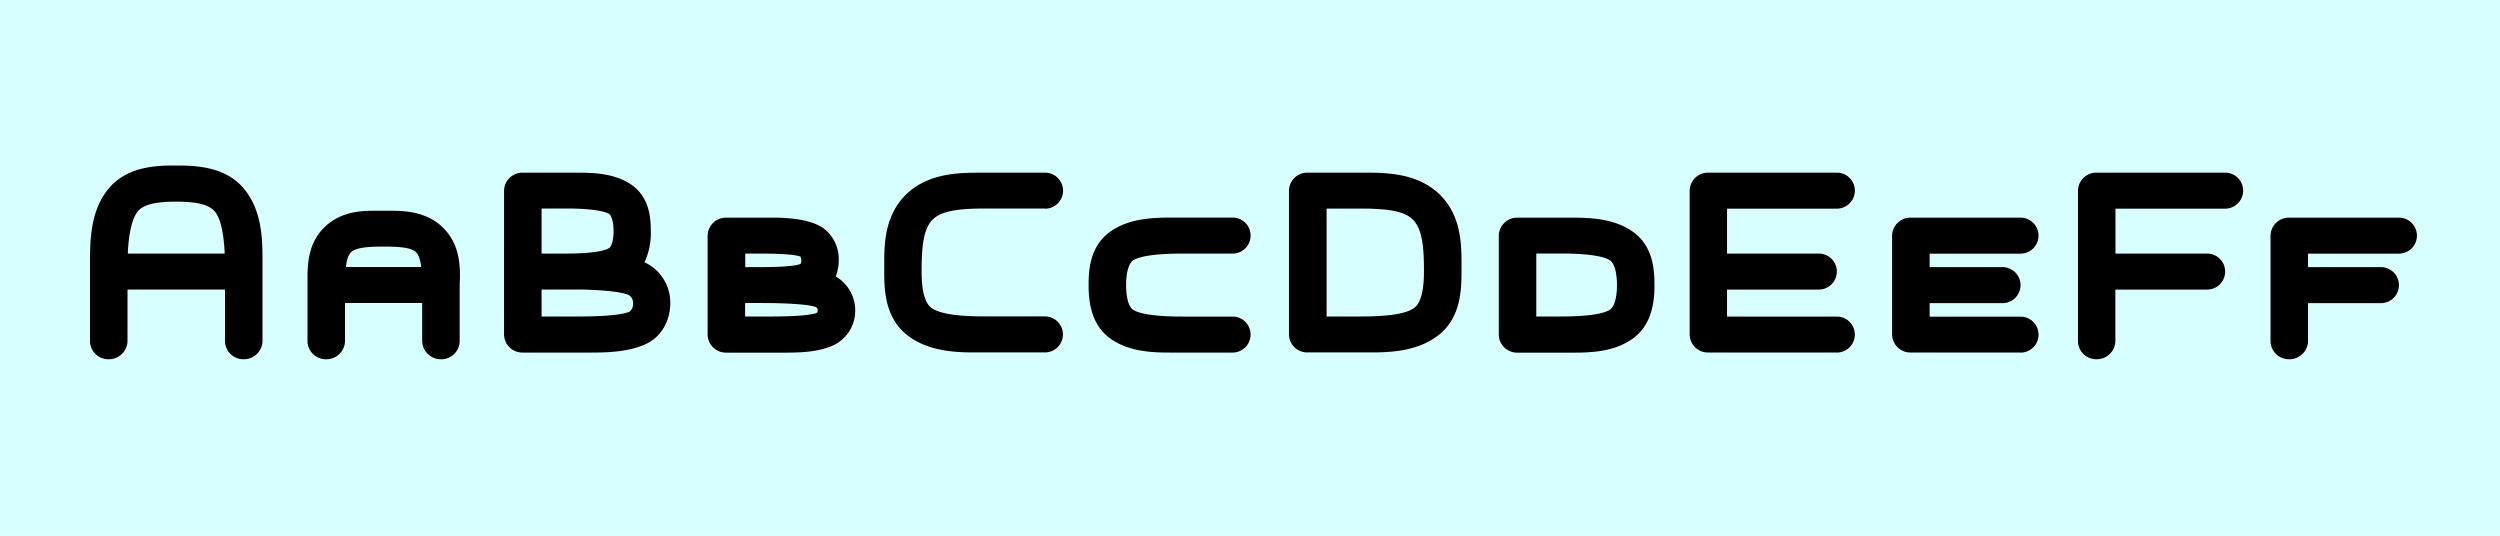 <svg data-name="Ebene 1" xmlns="http://www.w3.org/2000/svg" viewBox="0 0 700 150"><path fill="#d7ffff" d="M0 0h700v150H0z"/><path d="M25.2 95.59V73.25c0-6.38.25-14 4.79-19.91 5.29-6.89 13.94-7 19.32-7 5.8 0 14.28.34 19.4 7 4.45 5.8 4.79 13 4.79 19.07v23.18a5.21 5.21 0 0 1-5.29 5 5.14 5.14 0 0 1-5.21-5V81.06H35.7v14.53a5.22 5.22 0 0 1-5.29 5 5.14 5.14 0 0 1-5.21-5zM62.92 71c-.25-5-.92-9.41-2.69-11.68-1.6-2-5-2.86-10.92-2.86-5.54 0-9.24.76-10.84 2.86S36 65.85 35.78 71zM86.1 95.59V78.12c0-4.37.25-10.08 4.7-14.45S100.88 59 105 59h4c4.45 0 10.42.25 15 4.7 4.37 4.28 4.79 9.66 4.79 13.69 0 .92-.08 1.68-.08 2.44v15.76a5.14 5.14 0 0 1-5.21 5 5.21 5.21 0 0 1-5.29-5V84.84H96.6v10.75a5.22 5.22 0 0 1-5.29 5 5.14 5.14 0 0 1-5.21-5zm31.84-20.83c-.25-1.93-.67-3.36-1.43-4.12-1.18-1.18-3.95-1.6-9.07-1.6-4.79 0-7.9.34-9.16 1.6-.76.76-1.18 2.1-1.43 4.12zM141.14 53.34a5.14 5.14 0 0 1 5.21-5h15c4.7 0 10.25.17 14.87 3 5.71 3.53 6 9.74 6 13.36a19.12 19.12 0 0 1-1.76 8.74 12.41 12.41 0 0 1 7.22 11.42c0 4.62-2.27 9.58-7.31 11.68-4.7 2-10.16 2.18-15 2.18h-19.03a5.14 5.14 0 0 1-5.21-5zm29.4 16.13c.34-.17 1.26-1.43 1.26-4.79 0-3.11-.84-4.54-1.26-4.79-1.68-1-6.47-1.51-11.84-1.51h-7.06V71h7.06c5.03 0 10.07-.44 11.84-1.53zm-18.9 11.59v7.56h10.08c5.46 0 12-.25 14.53-1.34a2.74 2.74 0 0 0 1-2.44 2.47 2.47 0 0 0-1.43-2.35c-2.6-.92-8.06-1.34-13.69-1.43zM198.13 65.94a5.14 5.14 0 0 1 5.21-5h13.19c4.79 0 11.26.59 14.53 3.36a10.78 10.78 0 0 1 3.78 8.57 12.06 12.06 0 0 1-.84 4.54 11 11 0 0 1 5.46 9.41 10.69 10.69 0 0 1-6.8 10.16c-4 1.6-8.65 1.76-12.68 1.76h-16.64a5.14 5.14 0 0 1-5.21-5zm26 8a2.25 2.25 0 0 0 .25-1.09 2.49 2.49 0 0 0-.25-1c-1.51-.59-5.88-.84-10.25-.84h-5.21v3.78h5.21c3.9-.03 8.52-.2 10.2-.87zm-15.5 10.9v3.78h7.81c4.62 0 10.25-.25 12.26-1a1.22 1.22 0 0 0 .25-.84.91.91 0 0 0-.59-.84c-2.44-.84-9.66-1.09-14.53-1.09zM292.62 58.38h-16.38c-7.22 0-12.35.5-15 3-2.77 2.69-3.19 7.9-3.19 14.62 0 5.46.92 8.82 2.69 10.16 2.69 2 8.82 2.44 15.46 2.44h16.38a5 5 0 1 1 0 10.08h-19.79c-5.71 0-12.85-.42-18.48-4.62-6.47-4.87-6.72-12.6-6.72-18.06v-2.75c0-5.8.42-13.27 6.22-18.9 6-5.71 14.11-6 20.5-6h18.31a5 5 0 1 1 0 10.08zM345.13 71h-13.95c-6.22 0-11.76.5-13.94 1.93-1 .67-1.93 2.94-1.93 6.89 0 4.2 1 6.3 1.93 6.89 2.27 1.51 8.15 1.93 13.94 1.93h13.94a5 5 0 1 1 0 10.08h-17.55c-5 0-11.17-.25-16.21-3.61-5.88-3.86-6.55-10.67-6.55-15.29 0-4.2.34-11.26 6.55-15.29 5.21-3.44 11.68-3.61 17.05-3.61h16.72a5 5 0 1 1 0 10.08zM360.91 53.34a5.14 5.14 0 0 1 5.21-5h16.38c6.38 0 14.53.34 20.5 6 5.8 5.63 6.22 13.1 6.22 18.9V76c0 5.46-.25 13.19-6.72 18.06-5.63 4.2-12.77 4.62-18.48 4.62h-17.9a5.1 5.1 0 0 1-5.21-5zm19.57 35.28c6.64 0 12.85-.42 15.54-2.44 1.76-1.34 2.69-4.7 2.69-10.16 0-6.72-.42-11.93-3.19-14.62-2.6-2.52-7.81-3-15-3h-9.07v30.22zM419.66 65.94a5.14 5.14 0 0 1 5.21-5h14.78c5.38 0 11.84.17 17.05 3.61 6.22 4 6.55 11.09 6.55 15.29 0 4.62-.67 11.42-6.55 15.29-5 3.36-11.17 3.61-16.21 3.61h-15.62a5.1 5.1 0 0 1-5.21-5zm17.22 22.68c5.8 0 11.68-.42 13.94-1.93.92-.59 1.93-2.69 1.93-6.89 0-3.95-.92-6.22-1.93-6.89-2.18-1.43-7.73-1.93-13.94-1.93h-6.72v17.64zM514.32 98.7h-36a5.1 5.1 0 0 1-5.21-5V53.34a5.14 5.14 0 0 1 5.21-5h36a5 5 0 1 1 0 10.08h-30.75V71h25.7a5 5 0 1 1 0 10.08h-25.7v7.56h30.74a5 5 0 1 1 0 10.08zM565.76 98.7H535a5.1 5.1 0 0 1-5.21-5V65.94a5.14 5.14 0 0 1 5.21-5h30.74a5 5 0 1 1 0 10.08H540.3v3.78h20.41a5 5 0 1 1 0 10.08H540.3v3.78h25.45a5 5 0 1 1 0 10.08zM581.83 95.59V53.34a5.14 5.14 0 0 1 5.21-5h36a5 5 0 1 1 0 10.08h-30.71V71H618a5 5 0 1 1 0 10.08h-25.7v14.51a5.22 5.22 0 0 1-5.29 5 5.14 5.14 0 0 1-5.18-5zM635.75 95.59V65.94a5.14 5.14 0 0 1 5.21-5h30.74a5 5 0 1 1 0 10.08h-25.45v3.78h20.41a5 5 0 1 1 0 10.08h-20.41v10.71a5.22 5.22 0 0 1-5.29 5 5.14 5.14 0 0 1-5.21-5z"/></svg>